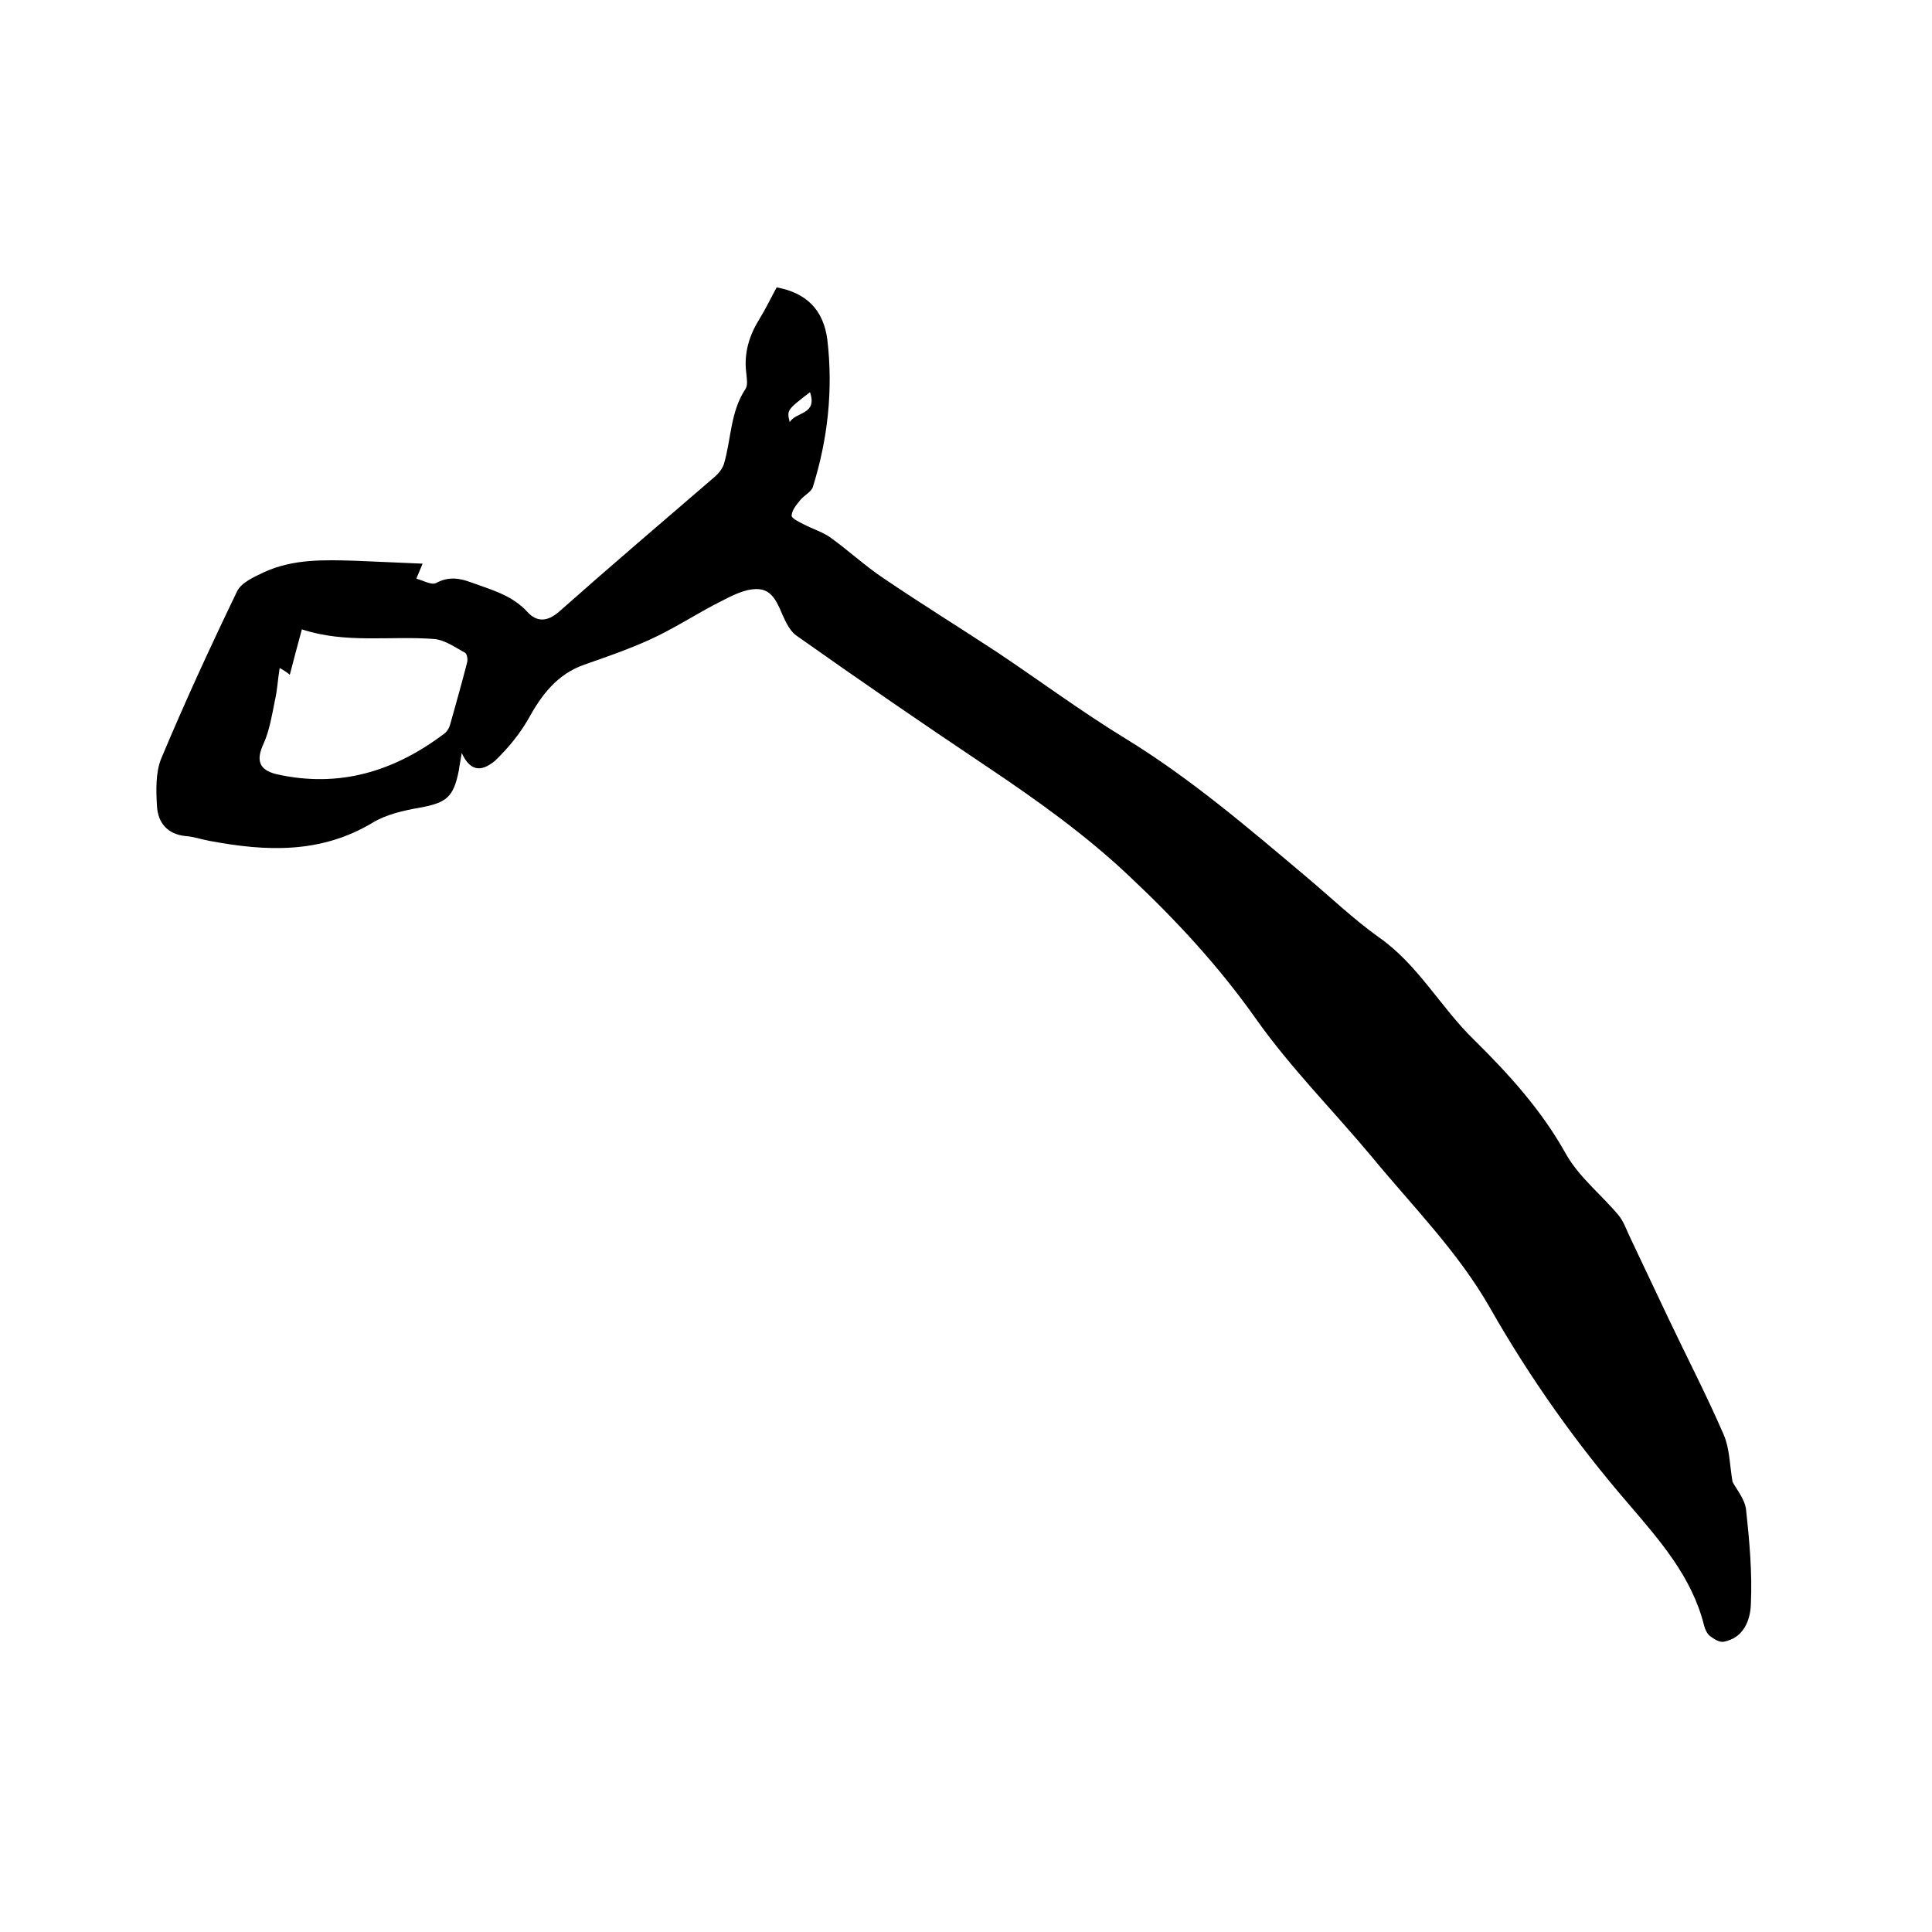 <svg enable-background="new 0 0 400 400" viewBox="0 0 400 400" xmlns="http://www.w3.org/2000/svg"><path d="m95.6 155.9c-.3 1.9-.5 2.7-.6 3.6-1.1 5.5-2.5 6.7-8 7.7-3.4.6-7 1.4-9.8 3.1-10.8 6.5-22.1 6-33.8 3.8-1.7-.3-3.3-.9-5-1-3.8-.4-5.7-2.8-5.9-6.2-.2-3.3-.3-7 .9-9.9 4.9-11.7 10.2-23.2 15.7-34.6.9-1.8 3.4-2.9 5.5-3.9 6-2.8 12.5-2.6 19-2.4 4.5.2 9.1.4 13.9.6-.4.9-.7 1.7-1.3 3.1 1.4.4 3.2 1.4 4.1.9 2.6-1.4 4.9-1 7.3-.1 4.1 1.5 8.4 2.6 11.6 6.1 1.9 2.1 4.1 2.1 6.6-.1 10.6-9.4 21.4-18.6 32.2-27.9.8-.7 1.6-1.7 1.9-2.7 1.5-5.1 1.3-10.7 4.4-15.4.6-.8.3-2.3.2-3.4-.5-4.1.6-7.7 2.7-11.1 1.3-2.1 2.4-4.4 3.6-6.6 6 1.1 9.7 4.5 10.5 10.9 1.2 10.3.1 20.5-3 30.4-.3 1-1.7 1.7-2.5 2.6-.8 1-1.8 2.1-1.9 3.3-.1.6 1.6 1.4 2.6 1.9 1.7.9 3.7 1.5 5.3 2.6 3.8 2.7 7.2 5.9 11.1 8.5 7.8 5.3 15.9 10.3 23.8 15.5 8.8 5.9 17.3 12.2 26.3 17.7 13.4 8.2 25.3 18.4 37.3 28.5 5 4.2 9.8 8.8 15.1 12.6 8.2 5.7 12.8 14.5 19.8 21.3 7.2 7.1 14 14.6 19 23.6 2.7 4.8 7.3 8.4 10.9 12.7 1 1.2 1.6 2.9 2.3 4.4 2.7 5.7 5.4 11.4 8.1 17.1 3.8 8 7.9 15.9 11.4 24 1.2 2.8 1.2 6.1 1.8 9.7.8 1.5 2.5 3.5 2.8 5.7.7 6.5 1.3 13.1 1 19.6-.1 3.2-1.4 7-5.6 7.8-.9.2-2.1-.6-2.9-1.2-.6-.5-1-1.4-1.2-2.2-2.5-10-9.1-17.5-15.6-25.1-10.9-12.6-20.5-26.2-28.7-40.6-6.6-11.6-16-21-24.4-31.2-8-9.6-16.9-18.5-24.1-28.7-7.7-10.9-16.6-20.5-26.3-29.6-9-8.5-19.1-15.7-29.4-22.6-13.3-8.9-26.4-17.9-39.4-27.1-1.7-1.2-2.6-3.7-3.5-5.7-1.5-3.3-3.1-4.5-6.7-3.7-2.4.6-4.6 1.9-6.8 3-4.5 2.4-8.7 5.1-13.3 7.2-4.4 2-9 3.6-13.6 5.2-5.7 2-8.9 6.3-11.7 11.4-1.8 3.1-4.2 6-6.8 8.5-2.3 1.9-4.9 2.8-6.9-1.6zm-37.7-17.6c-.4 2.5-.5 4.7-1 6.8-.6 3-1.1 6.1-2.3 8.8-1.6 3.4-1.1 5.5 2.7 6.4 13 2.9 24.4-.6 34.8-8.5.5-.4.9-1.1 1.1-1.8 1.2-4.3 2.4-8.5 3.5-12.8.2-.7 0-1.9-.5-2.1-2-1.1-4.1-2.6-6.3-2.8-9.1-.7-18.3 1-27.4-2-.9 3.3-1.7 6.3-2.5 9.4-.6-.5-1.2-.9-2.1-1.4zm109.8-57.1c-4.8 3.7-4.8 3.7-4.2 6.2 1.3-2.2 5.8-1.5 4.2-6.2z"/></svg>